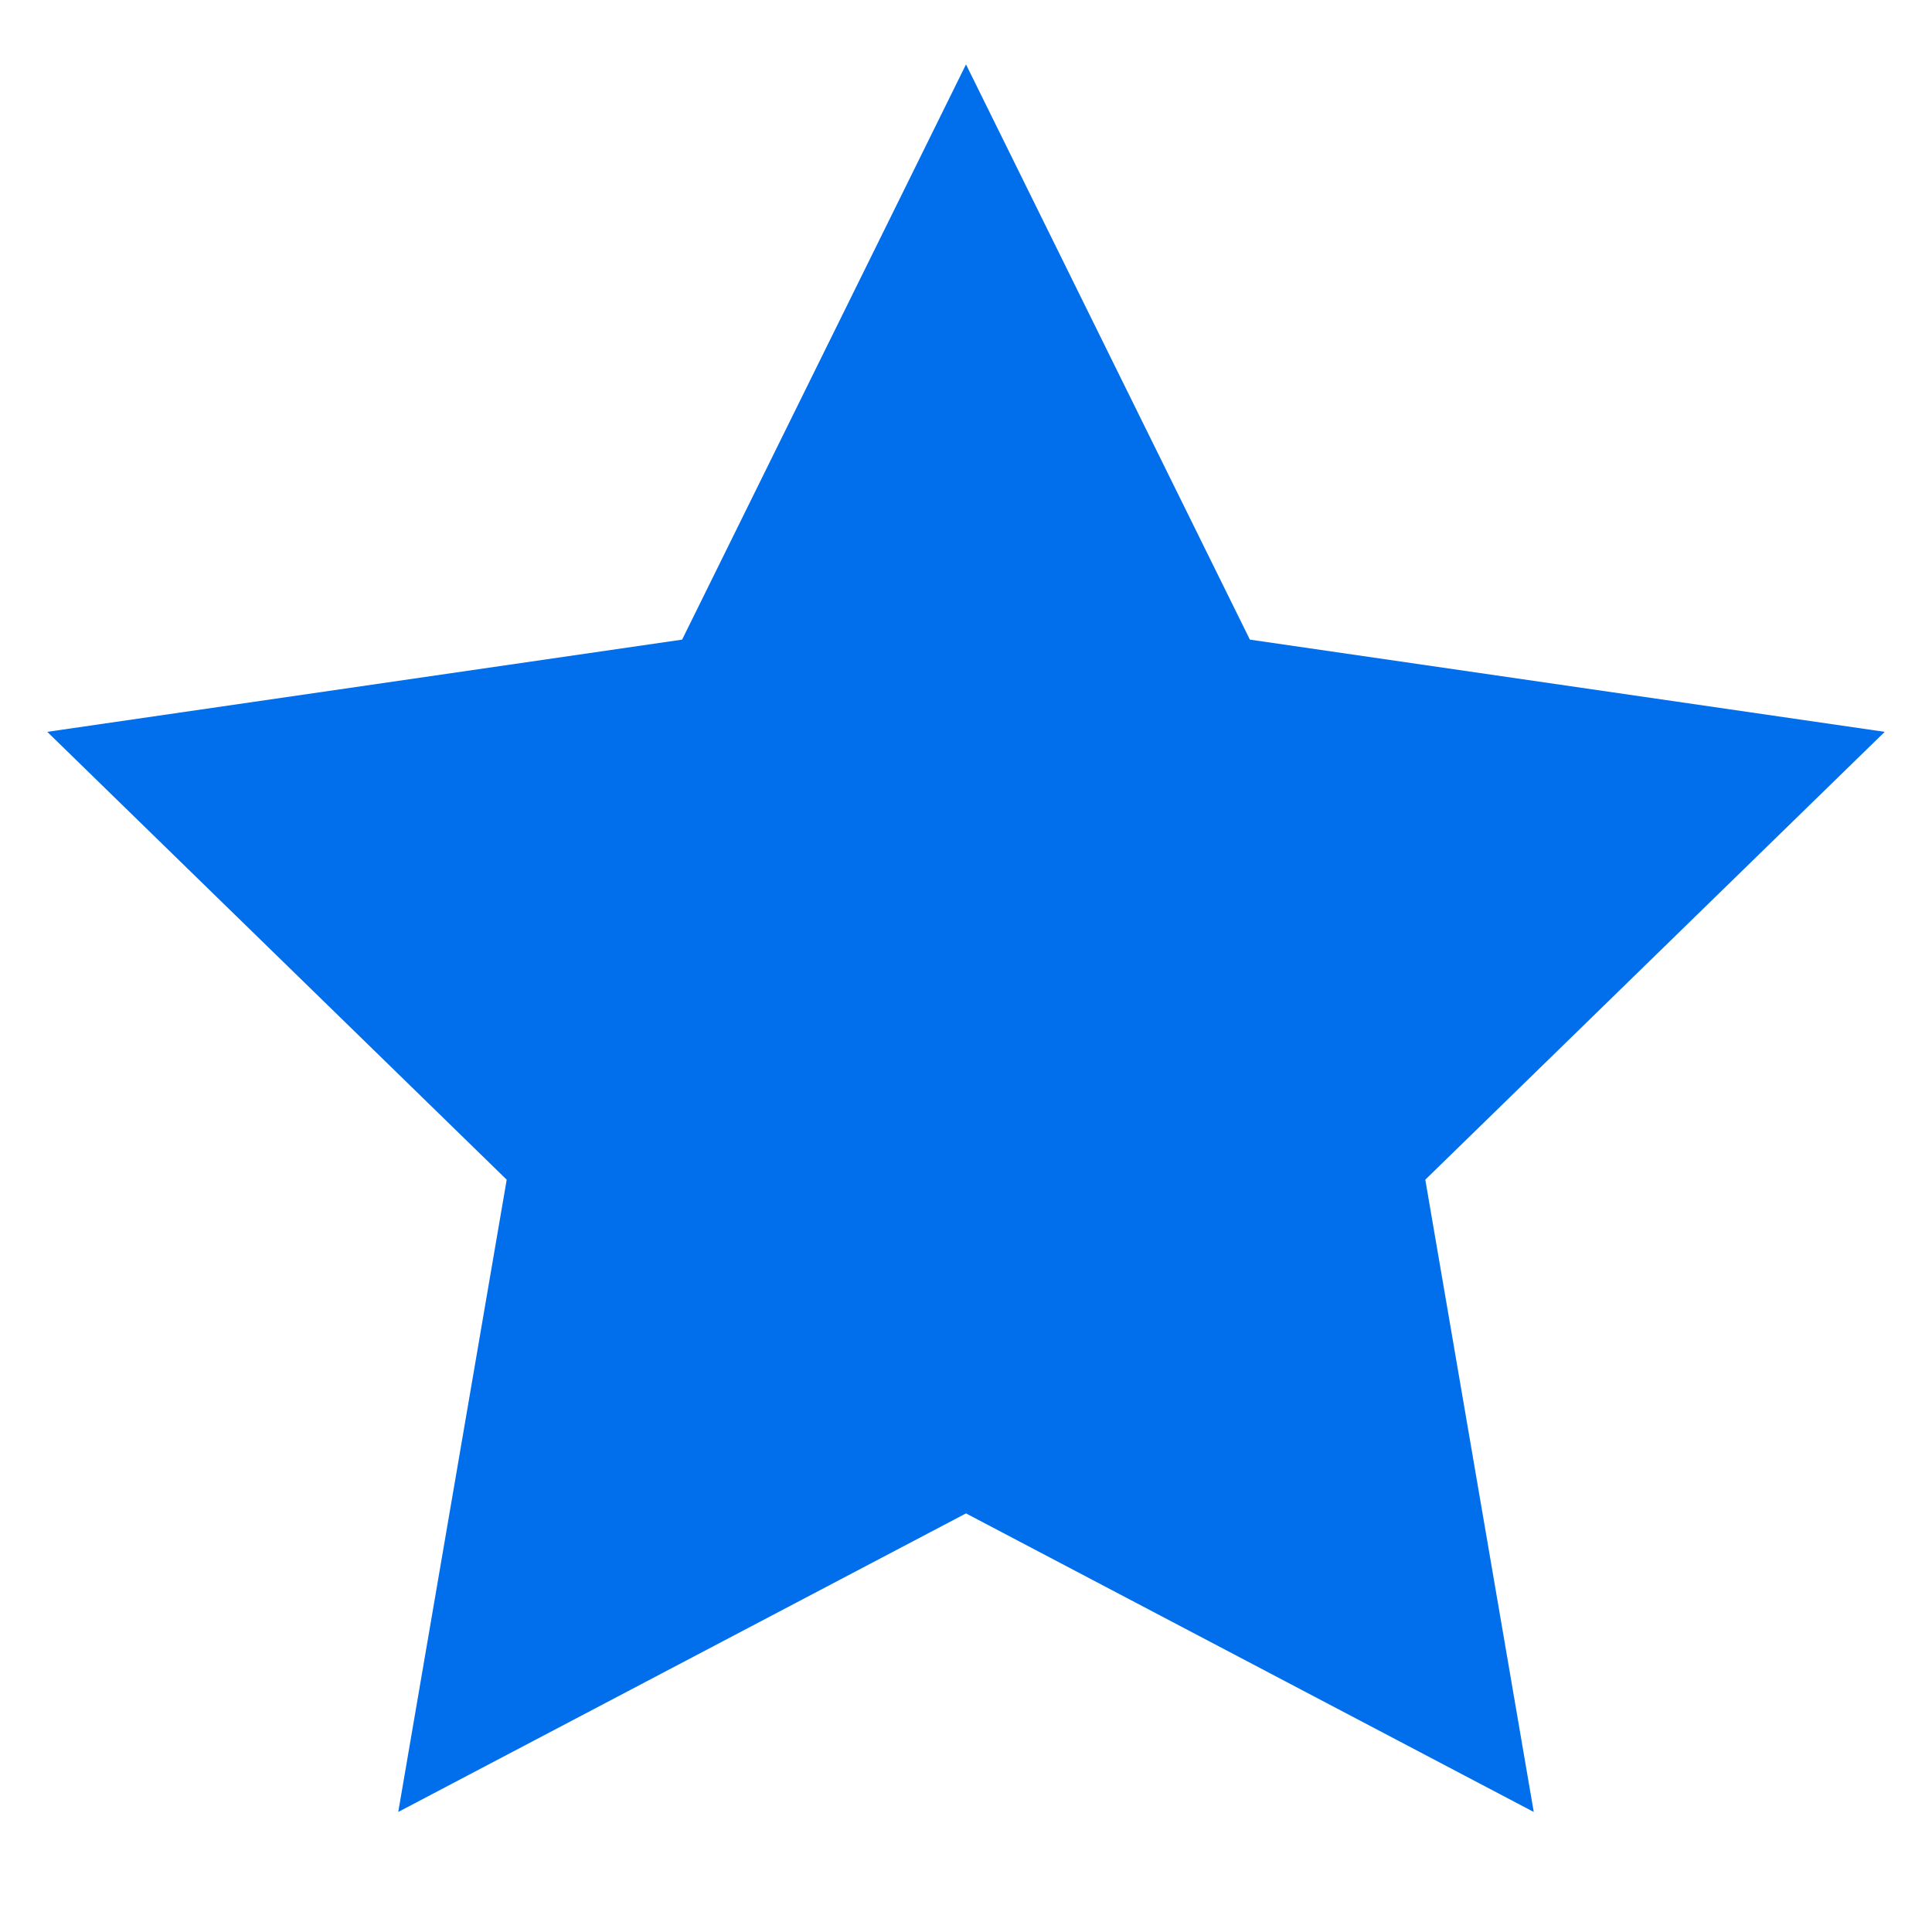 <svg width="15" height="15" viewBox="0 0 15 15" fill="none" xmlns="http://www.w3.org/2000/svg">
<path d="M7.5 0.5L9.704 4.966L14.633 5.682L11.066 9.159L11.908 14.068L7.5 11.75L3.092 14.068L3.934 9.159L0.367 5.682L5.296 4.966L7.5 0.5Z" fill="#016EEB"/>
</svg>
